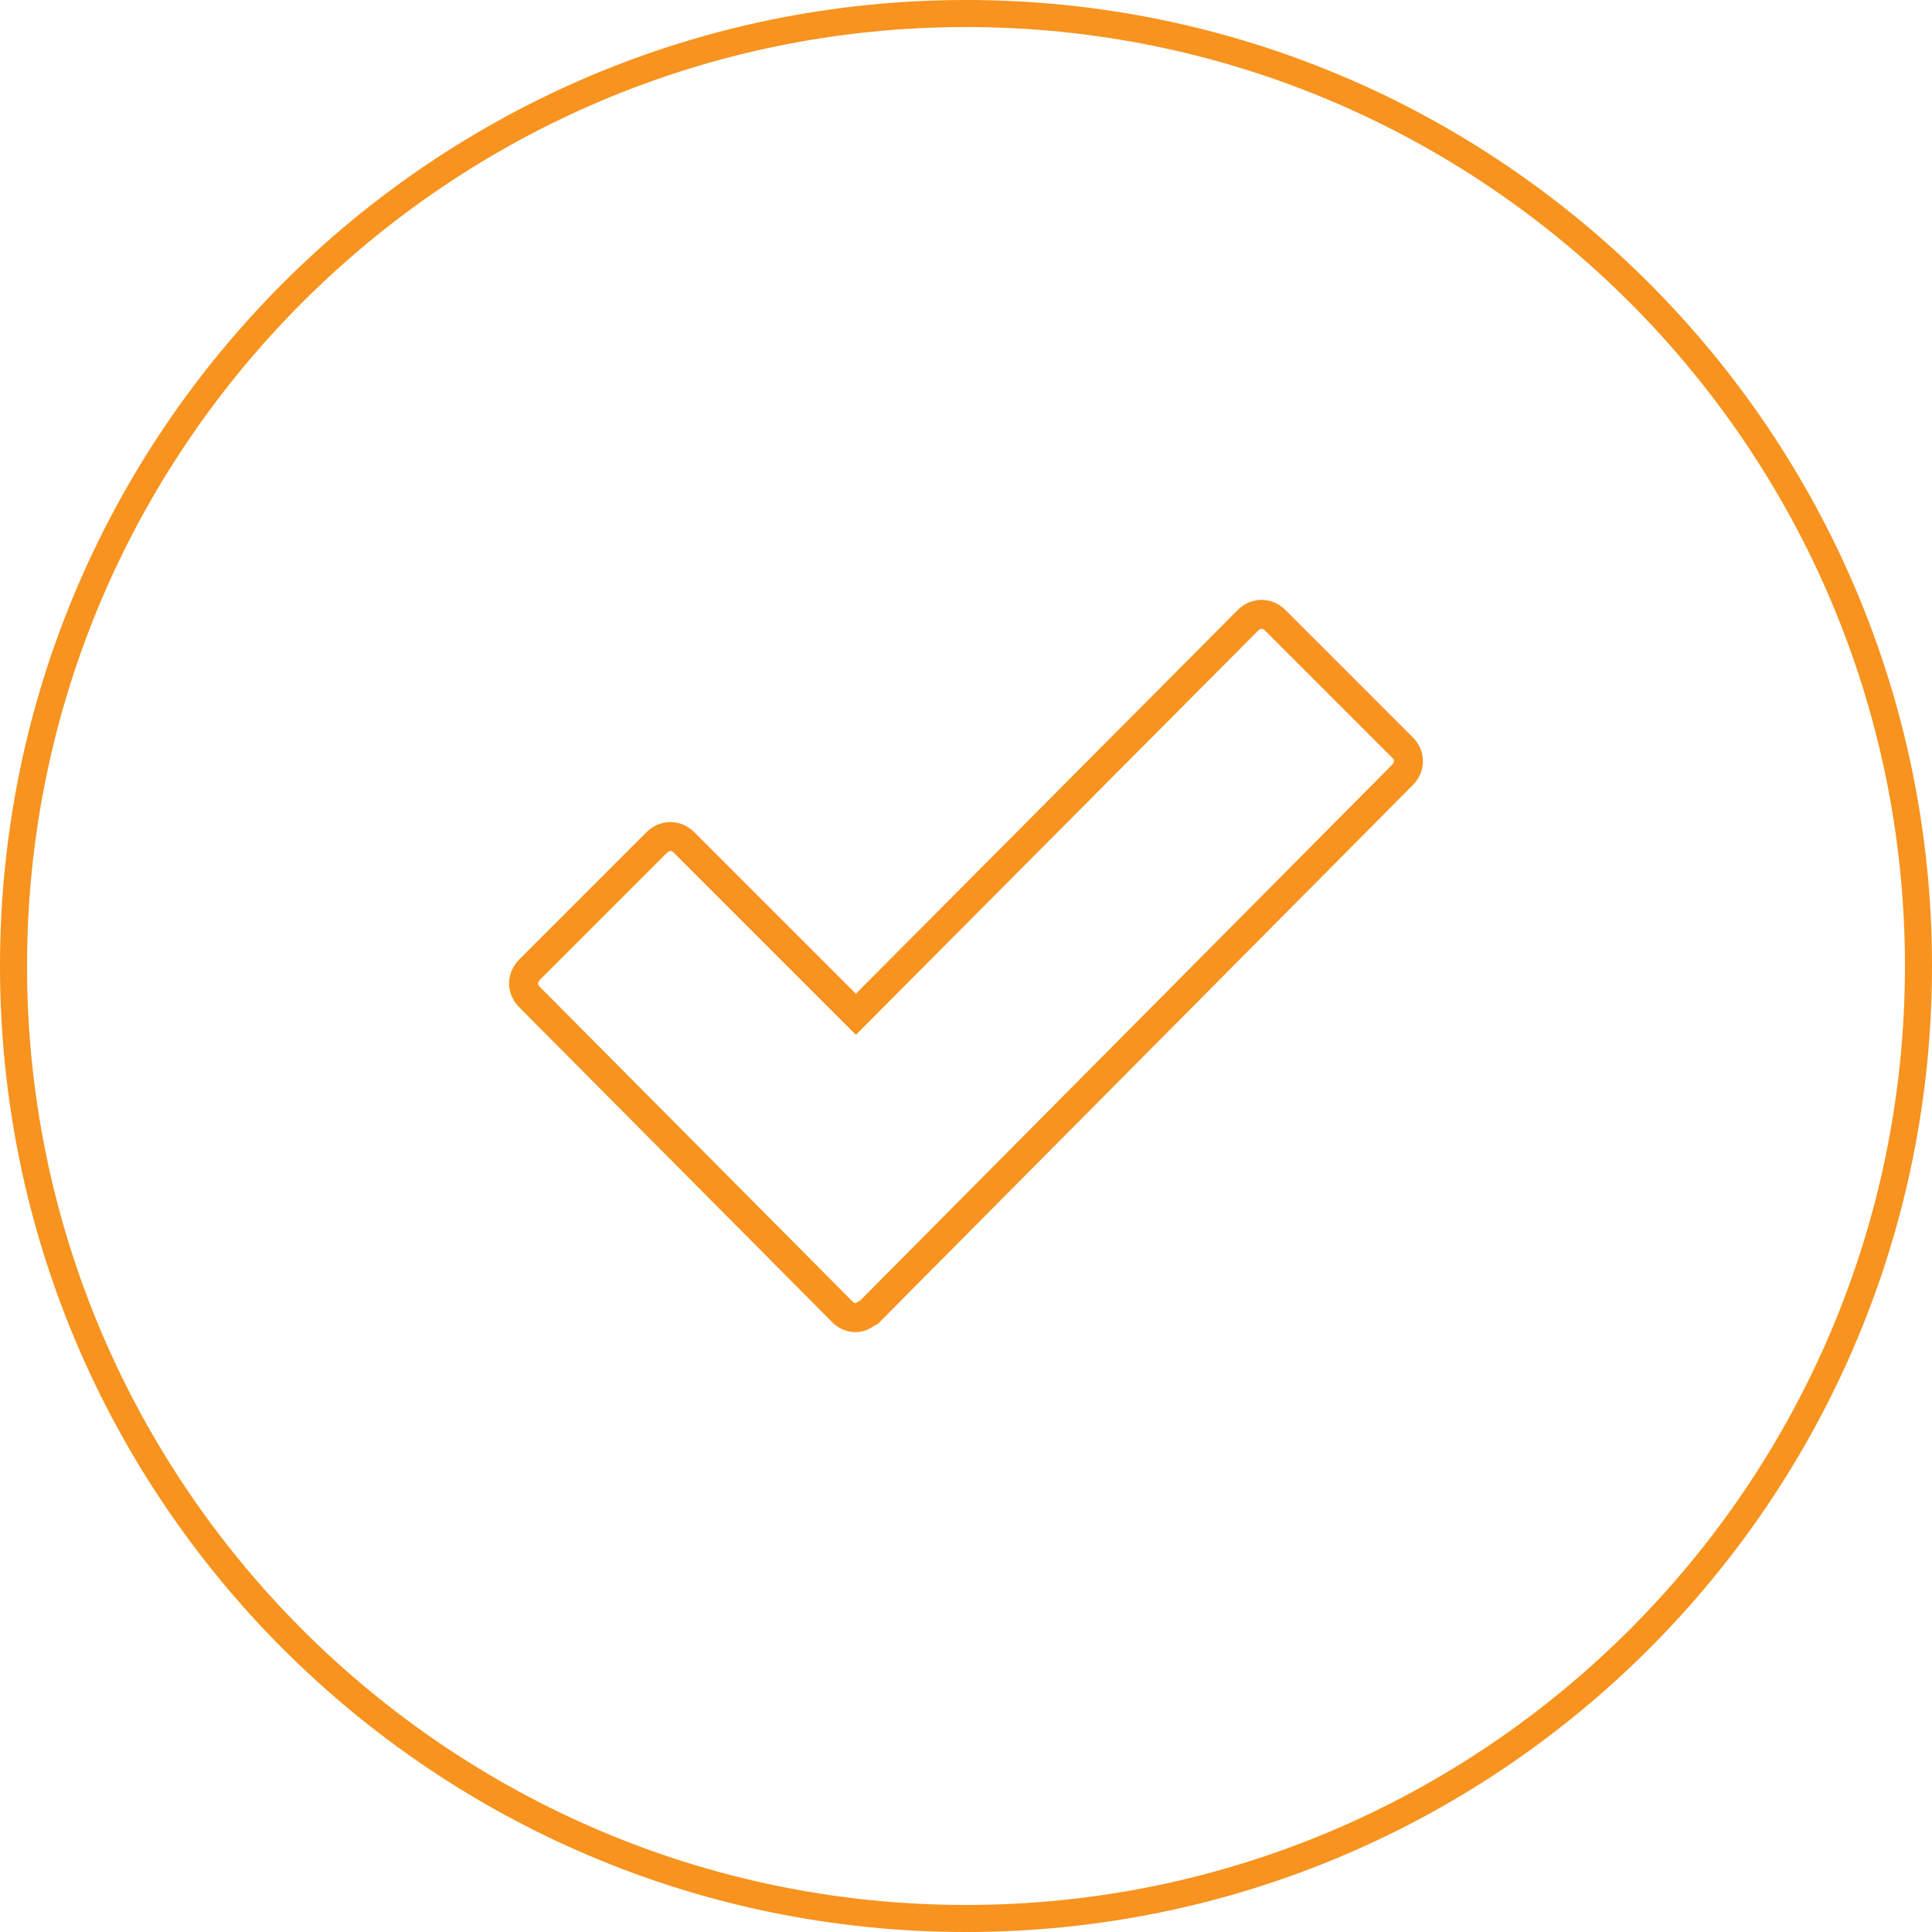 <svg xmlns="http://www.w3.org/2000/svg" viewBox="0 0 100 100" enable-background="new 0 0 100 100"><style type="text/css">.st0{fill:#F7931E;} .st1{fill:none;stroke:#F7931E;stroke-width:1.5;stroke-miterlimit:10;}</style><path class="st0" d="M50 1.4c26.8 0 48.6 21.8 48.6 48.6s-21.8 48.6-48.6 48.6-48.6-21.8-48.6-48.6 21.8-48.6 48.6-48.6m0-1.4c-27.6 0-50 22.4-50 50s22.4 50 50 50 50-22.4 50-50-22.4-50-50-50z"/><path class="st1" d="M45 67.9c-.2.1-.4.3-.7.3s-.5-.1-.7-.3l-16.2-16.3c-.4-.4-.4-1 0-1.4l6.6-6.6c.4-.4 1-.4 1.4 0l8.9 8.9 20.3-20.4c.4-.4 1-.4 1.4 0l6.6 6.6c.4.4.4 1 0 1.4l-27.6 27.8z"/></svg>